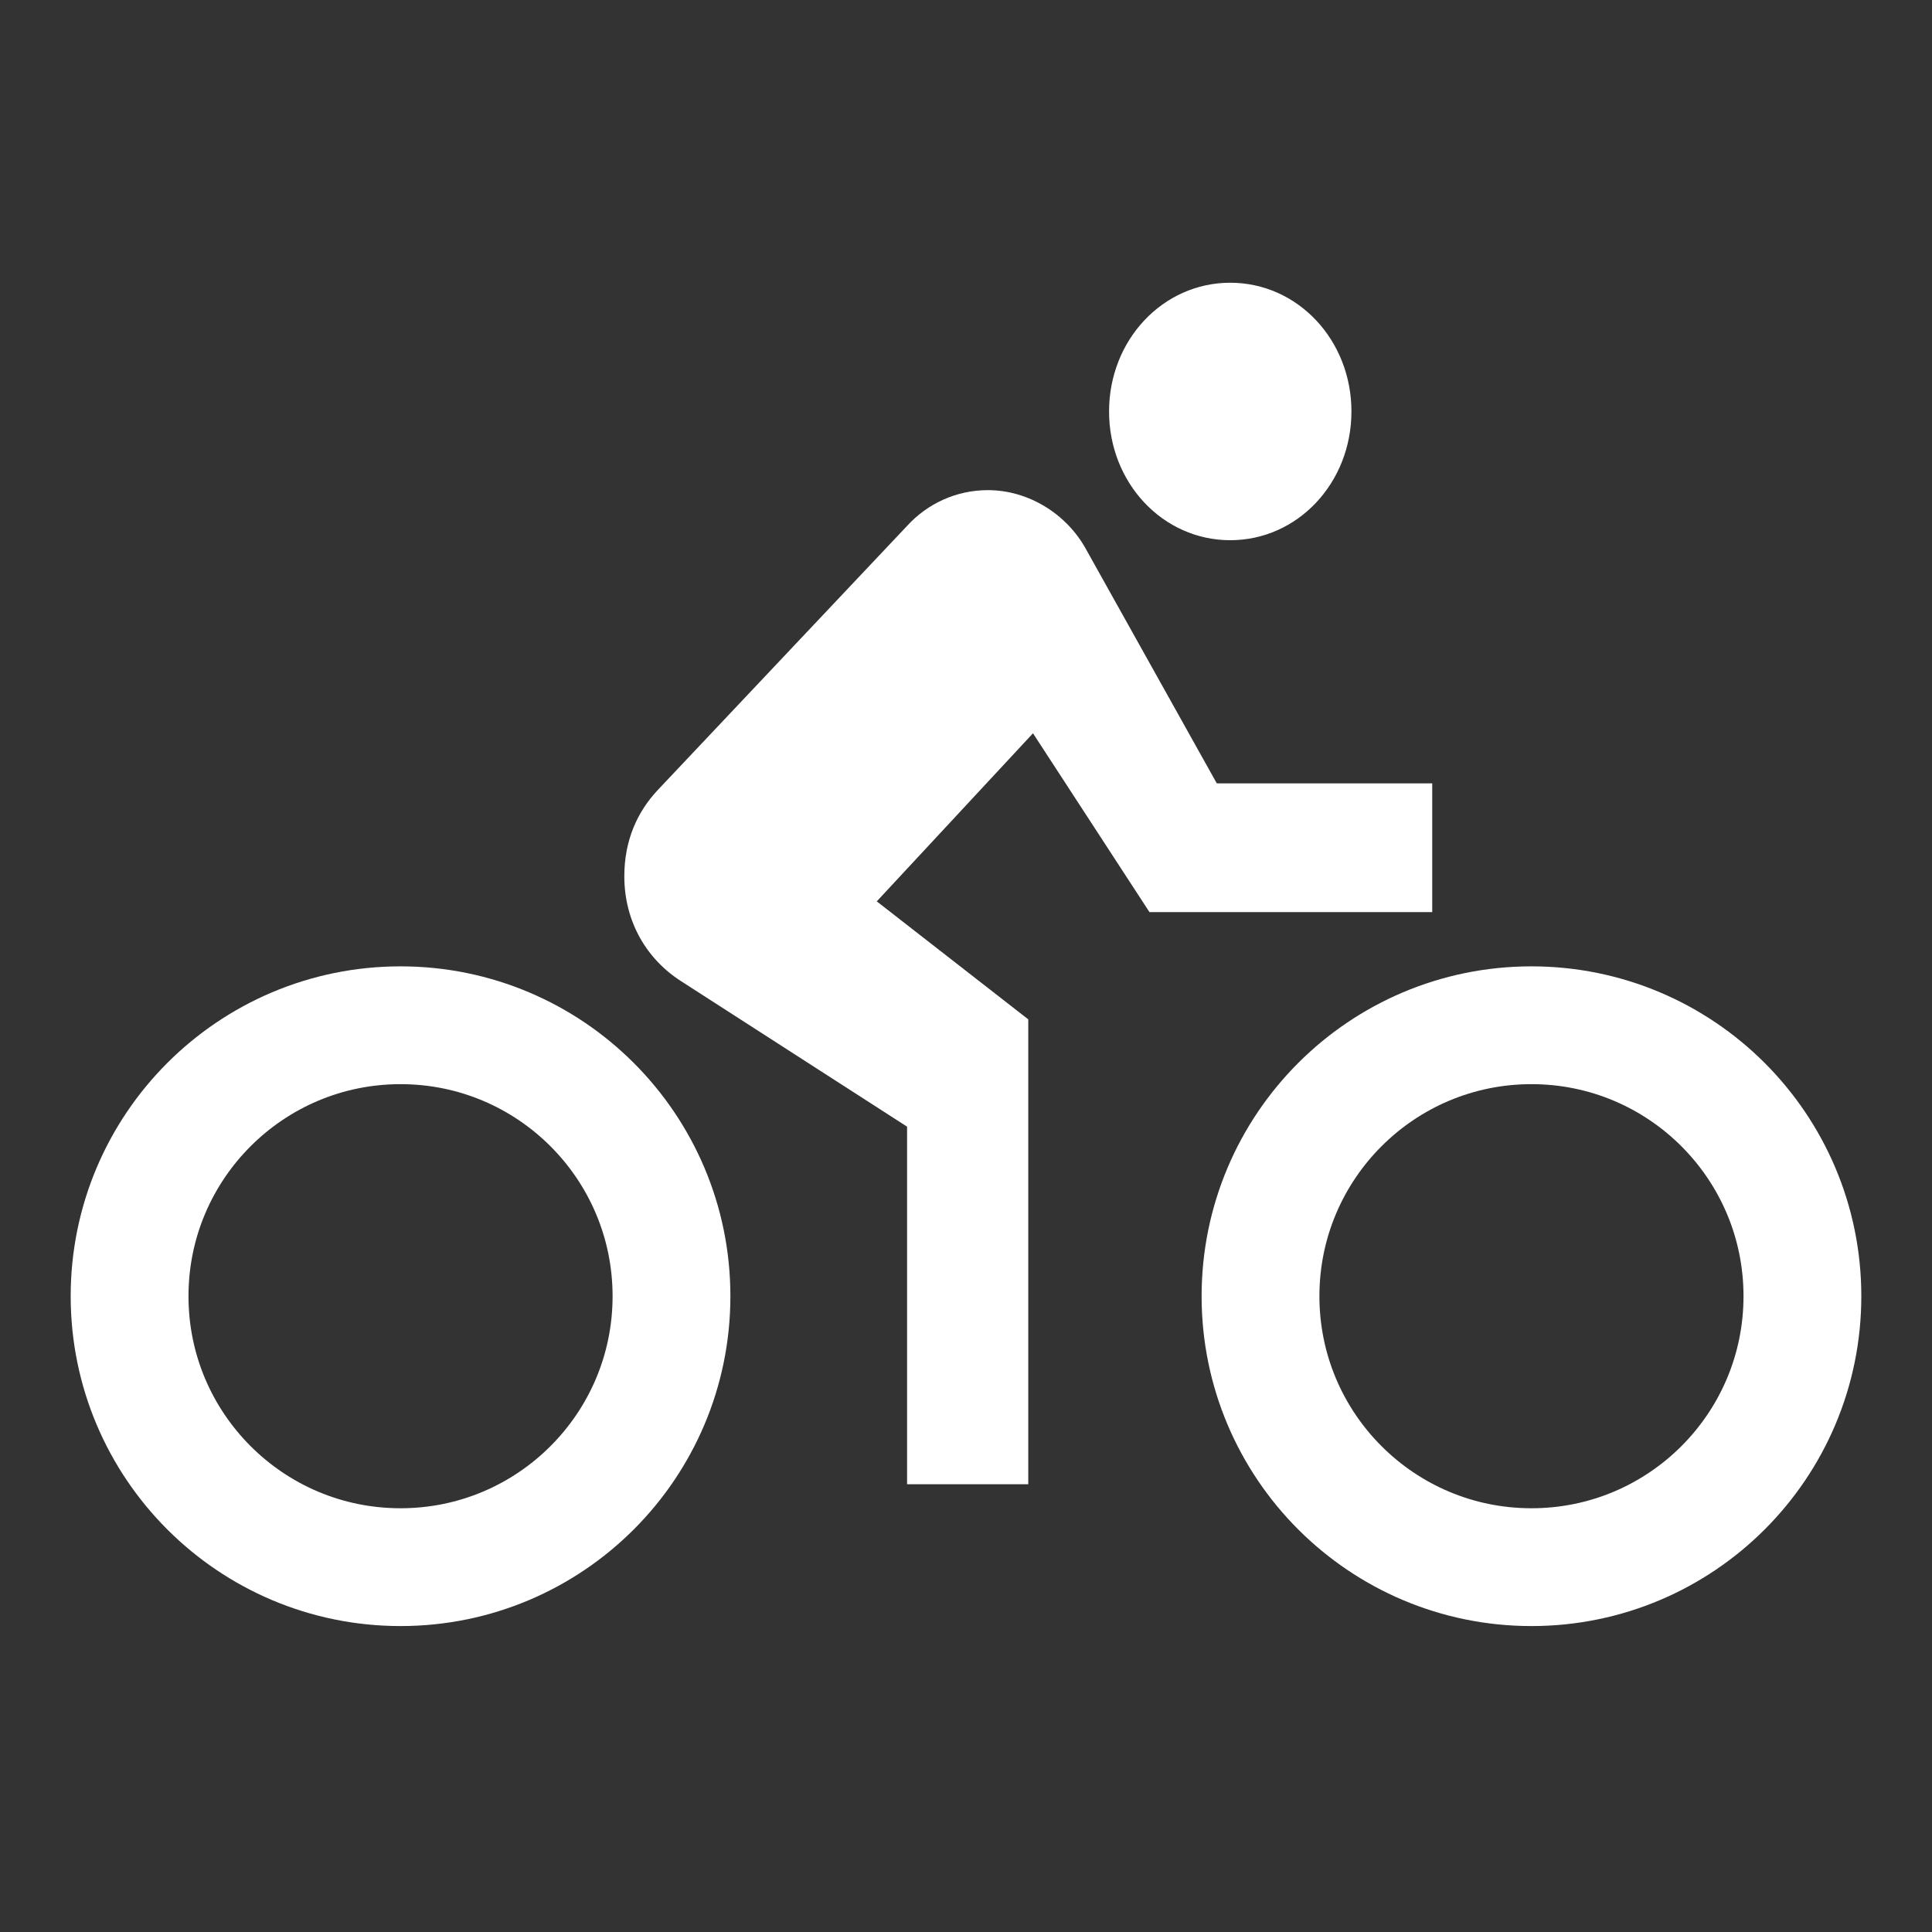 <svg width="82" height="82" viewBox="0 0 82 82" fill="none" xmlns="http://www.w3.org/2000/svg">
<rect x="0" y="0" width="82" height="82" fill="#333333" stroke="none"/>
<g clip-path="url(#clip0_1140_152)">
<path d="M48.786 38.712H60.788V33.248H51.644L46.1 23.322C45.272 21.805 43.643 20.803 41.928 20.803C40.585 20.803 39.357 21.38 38.499 22.321L27.926 33.522C27.041 34.462 26.498 35.677 26.498 37.194C26.498 39.107 27.441 40.716 28.927 41.657L38.499 47.819V62.996H43.643V43.265L37.213 38.257L43.843 31.123L48.786 38.712ZM52.215 22.928C55.073 22.928 57.359 20.499 57.359 17.464C57.359 14.428 55.073 12 52.215 12C49.358 12 47.072 14.428 47.072 17.464C47.072 20.499 49.358 22.928 52.215 22.928Z" fill="white"/>
<circle cx="17" cy="55.015" r="11.5" stroke="white" stroke-width="5"/>
<circle cx="65" cy="55.015" r="11.5" stroke="white" stroke-width="5"/>
</g>
<defs>
<clipPath id="clip0_1140_152">
<rect width="82" height="82" fill="white"/>
</clipPath>
</defs>
</svg>
